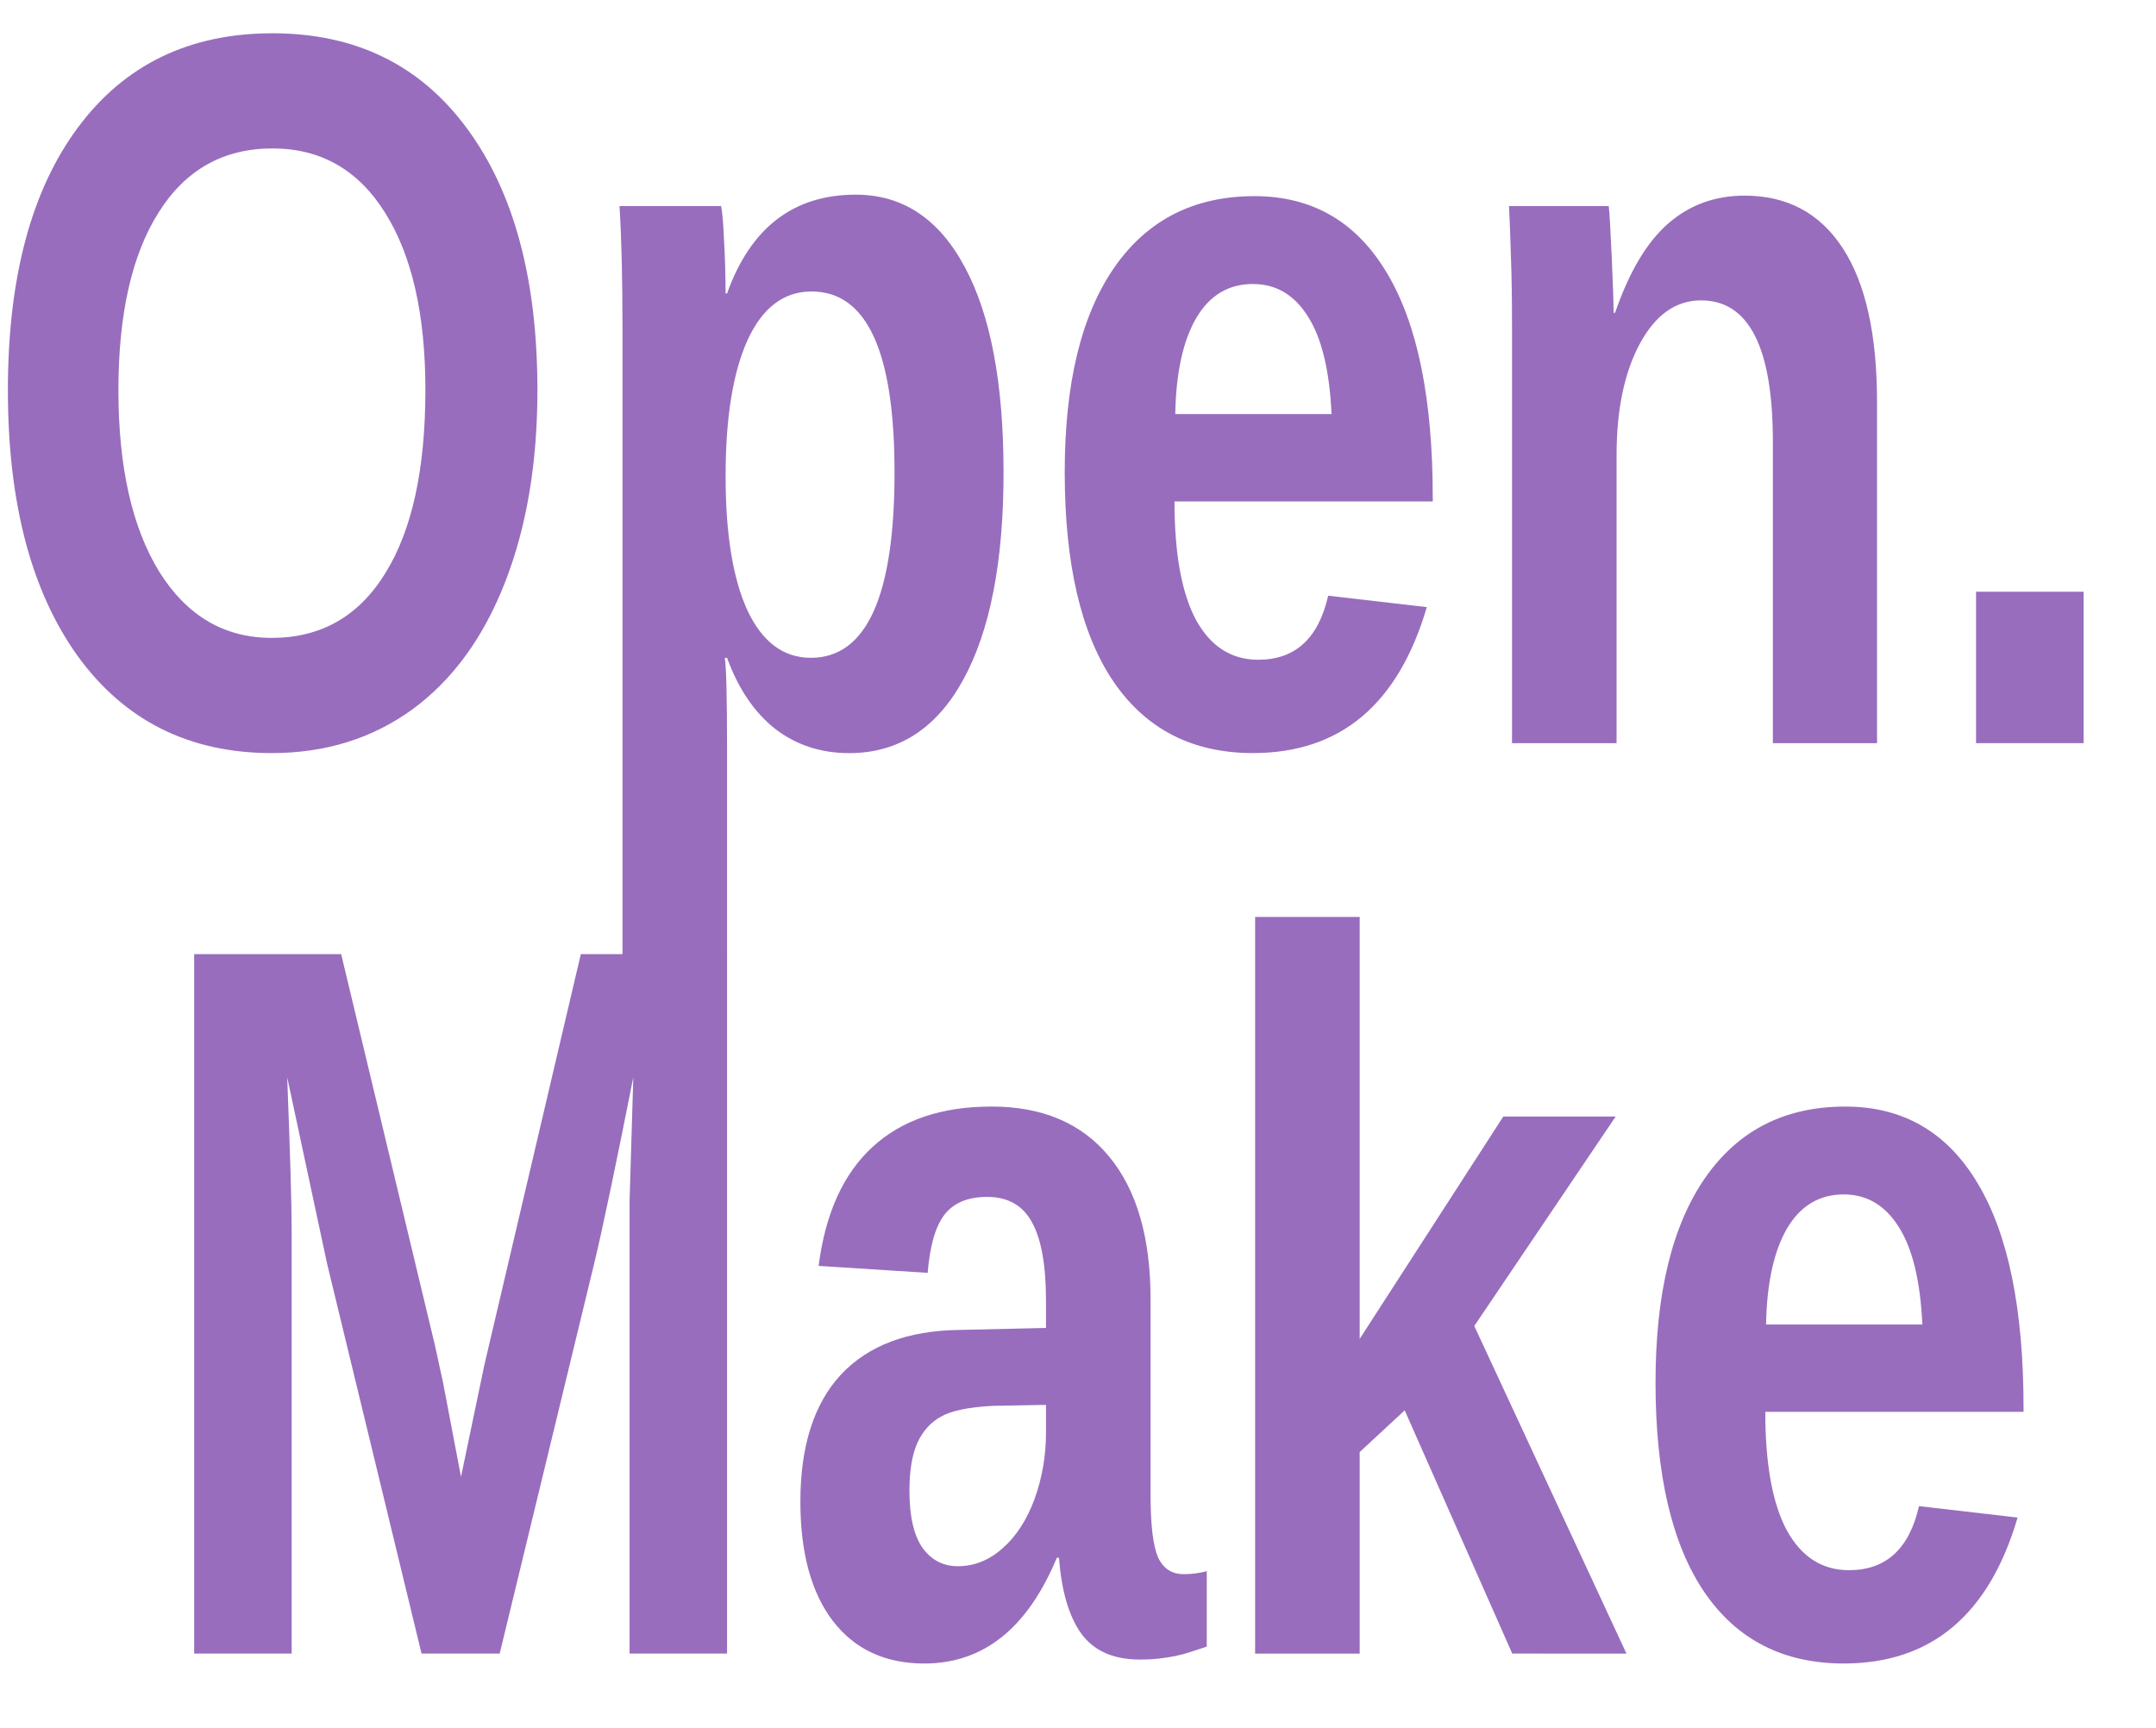 <?xml version="1.0" encoding="UTF-8" standalone="no"?>
<!-- Created with Inkscape (http://www.inkscape.org/) -->

<svg
   width="91.433mm"
   height="73.309mm"
   viewBox="0 0 91.433 73.309"
   version="1.1"
   id="svg5"
   sodipodi:docname="logo.svg"
   inkscape:export-filename="/home/mm/Workshop/FU/openmake/website/static/img/logo-3600x2886.png"
   inkscape:export-xdpi="1000"
   inkscape:export-ydpi="1000"
   inkscape:version="1.1 (c68e22c387, 2021-05-23)"
   xmlns:inkscape="http://www.inkscape.org/namespaces/inkscape"
   xmlns:sodipodi="http://sodipodi.sourceforge.net/DTD/sodipodi-0.dtd"
   xmlns:xlink="http://www.w3.org/1999/xlink"
   xmlns="http://www.w3.org/2000/svg"
   xmlns:svg="http://www.w3.org/2000/svg">
  <sodipodi:namedview
     id="namedview7"
     pagecolor="#ffffff"
     bordercolor="#666666"
     borderopacity="1.0"
     inkscape:pageshadow="2"
     inkscape:pageopacity="0.0"
     inkscape:pagecheckerboard="0"
     inkscape:document-units="mm"
     showgrid="false"
     fit-margin-top="0.6"
     fit-margin-left="0.6"
     fit-margin-right="0.6"
     fit-margin-bottom="0.6"
     inkscape:zoom="2"
     inkscape:cx="-32.75"
     inkscape:cy="126.75"
     inkscape:window-width="1920"
     inkscape:window-height="1053"
     inkscape:window-x="0"
     inkscape:window-y="0"
     inkscape:window-maximized="1"
     inkscape:current-layer="g4851"
     showguides="true"
     inkscape:guide-bbox="true"
     inkscape:snap-intersection-paths="true">
    <sodipodi:guide
       position="31.041,32.873"
       orientation="1,0"
       id="guide4893" />
  </sodipodi:namedview>
  <defs
     id="defs2">
    <linearGradient
       inkscape:collect="always"
       id="linearGradient10692">
      <stop
         style="stop-color:#986dbd;stop-opacity:1;"
         offset="0"
         id="stop10698" />
      <stop
         style="stop-color:#986dbd;stop-opacity:0;"
         offset="1"
         id="stop10700" />
    </linearGradient>
    <linearGradient
       id="linearGradient10402"
       inkscape:swatch="solid">
      <stop
         style="stop-color:#986dbd;stop-opacity:1;"
         offset="0"
         id="stop10400" />
    </linearGradient>
    <rect
       x="202.352"
       y="161.881"
       width="404.703"
       height="293.943"
       id="rect1376" />
    <rect
       x="202.352"
       y="161.881"
       width="404.703"
       height="293.943"
       id="rect6584" />
    <rect
       x="202.352"
       y="161.881"
       width="404.703"
       height="293.943"
       id="rect12716" />
    <rect
       x="202.352"
       y="161.881"
       width="404.703"
       height="293.943"
       id="rect12964" />
    <rect
       x="202.352"
       y="161.881"
       width="404.703"
       height="293.943"
       id="rect12966" />
    <rect
       x="202.352"
       y="161.881"
       width="404.703"
       height="293.943"
       id="rect12968" />
    <linearGradient
       inkscape:collect="always"
       xlink:href="#linearGradient10692"
       id="linearGradient10694"
       x1="484.34"
       y1="187.759"
       x2="595.961"
       y2="187.759"
       gradientUnits="userSpaceOnUse" />
    <linearGradient
       inkscape:collect="always"
       xlink:href="#linearGradient10692"
       id="linearGradient10696"
       x1="509.73"
       y1="234.755"
       x2="605.439"
       y2="234.755"
       gradientUnits="userSpaceOnUse" />
  </defs>
  <g
     inkscape:label="Layer 1"
     inkscape:groupmode="layer"
     id="layer1"
     transform="translate(-19.254,-57.234)">
    <g
       id="g4851">
      <g
         aria-label="Open.  "
         transform="matrix(0.808,0,0,1.078,-371.679,-124.594)"
         id="text1374"
         style="font-size:40px;line-height:1.25;text-align:end;white-space:pre;shape-inside:url(#rect1376);mix-blend-mode:color;fill:#986dbd">
        <path
           d="m 512.035,184.024 q 0,4.297 -1.699,7.559 -1.699,3.262 -4.863,5 -3.164,1.719 -7.383,1.719 -6.484,0 -10.176,-3.809 -3.672,-3.828 -3.672,-10.469 0,-6.621 3.672,-10.332 3.672,-3.711 10.215,-3.711 6.543,0 10.215,3.75 3.691,3.75 3.691,10.293 z m -5.879,0 q 0,-4.453 -2.109,-6.973 -2.109,-2.539 -5.918,-2.539 -3.867,0 -5.977,2.52 -2.109,2.5 -2.109,6.992 0,4.531 2.148,7.148 2.168,2.598 5.898,2.598 3.867,0 5.957,-2.539 2.109,-2.539 2.109,-7.207 z"
           style="font-weight:bold;font-family:Arial;-inkscape-font-specification:'Arial, Bold'"
           id="path4853" />
        <path
           d="m 549.594,198.302 q -4.766,0 -7.324,-2.812 -2.559,-2.832 -2.559,-8.242 0,-5.234 2.598,-8.047 2.598,-2.812 7.363,-2.812 4.551,0 6.953,3.027 2.402,3.008 2.402,8.828 v 0.156 h -13.555 q 0,3.086 1.133,4.668 1.152,1.562 3.262,1.562 2.91,0 3.672,-2.52 l 5.176,0.449 q -2.246,5.742 -9.121,5.742 z m 0,-18.457 q -1.934,0 -2.988,1.348 -1.035,1.348 -1.094,3.77 h 8.203 q -0.156,-2.559 -1.23,-3.828 -1.074,-1.289 -2.891,-1.289 z"
           style="font-weight:bold;font-family:Arial;-inkscape-font-specification:'Arial, Bold'"
           id="path4857" />
        <path
           d="m 576.879,197.911 v -11.855 q 0,-5.566 -3.77,-5.566 -1.992,0 -3.223,1.719 -1.211,1.699 -1.211,4.375 v 11.328 h -5.488 v -16.406 q 0,-1.699 -0.059,-2.773 -0.039,-1.094 -0.098,-1.953 h 5.234 q 0.059,0.371 0.156,1.992 0.098,1.602 0.098,2.207 h 0.078 q 1.113,-2.422 2.793,-3.516 1.68,-1.094 4.004,-1.094 3.359,0 5.156,2.07 1.797,2.07 1.797,6.055 v 13.418 z"
           style="font-weight:bold;font-family:Arial;-inkscape-font-specification:'Arial, Bold'"
           id="path4859" />
        <path
           d="m 587.543,197.911 v -5.957 h 5.645 v 5.957 z"
           style="font-weight:bold;font-family:Arial;-inkscape-font-specification:'Arial, Bold'"
           id="path4861" />
      </g>
      <g
         aria-label=" Make"
         transform="matrix(0.808,0,0,1.078,-384.077,-138.77)"
         id="text6582"
         style="font-size:40px;line-height:1.25;text-align:end;white-space:pre;shape-inside:url(#rect6584);mix-blend-mode:color;fill:#986dbd">
        <path
           id="path4864"
           style="font-weight:bold;font-family:Arial;-inkscape-font-specification:'Arial, Bold'"
           d="m 532.216,246.883 v -16.68 q 0,-0.566 0,-1.133 0.019,-0.566 0.195,-4.863 -1.387,5.254 -2.051,7.324 l -4.961,15.352 h -4.102 l -4.961,-15.352 -2.09,-7.324 q 0.234,4.531 0.234,5.996 v 16.68 h -5.117 v -27.52 h 7.715 l 4.922,15.391 0.43,1.484 0.938,3.691 1.23,-4.414 5.059,-16.152 h 7.676 v 27.52 z m 19.629,-46.484 q 0,5.293 -2.129,8.184 -2.109,2.871 -5.977,2.871 -2.227,0 -3.887,-0.957 -1.641,-0.977 -2.52,-2.793 h -0.117 q 0.117,0.586 0.117,3.555 v 8.105 h -5.488 V 194.793 q 0,-2.988 -0.156,-4.863 h 5.332 q 0.098,0.352 0.156,1.387 0.078,1.035 0.078,2.051 h 0.078 q 1.855,-3.887 6.758,-3.887 3.691,0 5.723,2.852 2.031,2.832 2.031,8.066 z m -5.723,0 q 0,-7.109 -4.355,-7.109 -2.188,0 -3.359,1.914 -1.152,1.914 -1.152,5.352 0,3.418 1.152,5.293 1.172,1.855 3.32,1.855 4.395,0 4.395,-7.305 z" />
        <path
           d="m 547.685,247.274 q -3.066,0 -4.785,-1.66 -1.719,-1.68 -1.719,-4.707 0,-3.281 2.129,-5 2.148,-1.719 6.211,-1.758 l 4.551,-0.078 v -1.074 q 0,-2.07 -0.723,-3.066 -0.723,-1.016 -2.363,-1.016 -1.523,0 -2.246,0.703 -0.703,0.684 -0.879,2.285 l -5.723,-0.273 q 0.527,-3.086 2.812,-4.668 2.305,-1.602 6.27,-1.602 4.004,0 6.172,1.973 2.168,1.973 2.168,5.605 v 7.695 q 0,1.777 0.391,2.461 0.41,0.664 1.348,0.664 0.625,0 1.211,-0.117 v 2.969 q -0.488,0.117 -0.879,0.215 -0.391,0.098 -0.781,0.156 -0.391,0.059 -0.84,0.098 -0.43,0.039 -1.016,0.039 -2.07,0 -3.066,-1.016 -0.977,-1.016 -1.172,-2.988 h -0.117 q -2.305,4.16 -6.953,4.16 z m 6.387,-10.176 -2.812,0.039 q -1.914,0.078 -2.715,0.43 -0.801,0.332 -1.23,1.035 -0.41,0.703 -0.41,1.875 0,1.504 0.684,2.246 0.703,0.723 1.855,0.723 1.289,0 2.344,-0.703 1.074,-0.703 1.68,-1.934 0.605,-1.25 0.605,-2.637 z"
           style="font-weight:bold;font-family:Arial;-inkscape-font-specification:'Arial, Bold'"
           id="path4866" />
        <path
           d="m 578.544,246.883 -5.645,-9.57 -2.363,1.641 v 7.93 h -5.488 v -28.984 h 5.488 v 16.602 l 7.539,-8.75 h 5.898 l -7.422,8.242 7.988,12.891 z"
           style="font-weight:bold;font-family:Arial;-inkscape-font-specification:'Arial, Bold'"
           id="path4868" />
        <path
           d="m 595.947,247.274 q -4.766,0 -7.324,-2.812 -2.559,-2.832 -2.559,-8.242 0,-5.234 2.598,-8.047 2.598,-2.812 7.363,-2.812 4.551,0 6.953,3.027 2.402,3.008 2.402,8.828 v 0.156 h -13.555 q 0,3.086 1.133,4.668 1.152,1.562 3.262,1.562 2.91,0 3.672,-2.52 l 5.176,0.449 q -2.246,5.742 -9.121,5.742 z m 0,-18.457 q -1.934,0 -2.988,1.348 -1.035,1.348 -1.094,3.77 h 8.203 q -0.156,-2.559 -1.23,-3.828 -1.074,-1.289 -2.891,-1.289 z"
           style="font-weight:bold;font-family:Arial;-inkscape-font-specification:'Arial, Bold'"
           id="path4870" />
      </g>
    </g>
  </g>
</svg>
